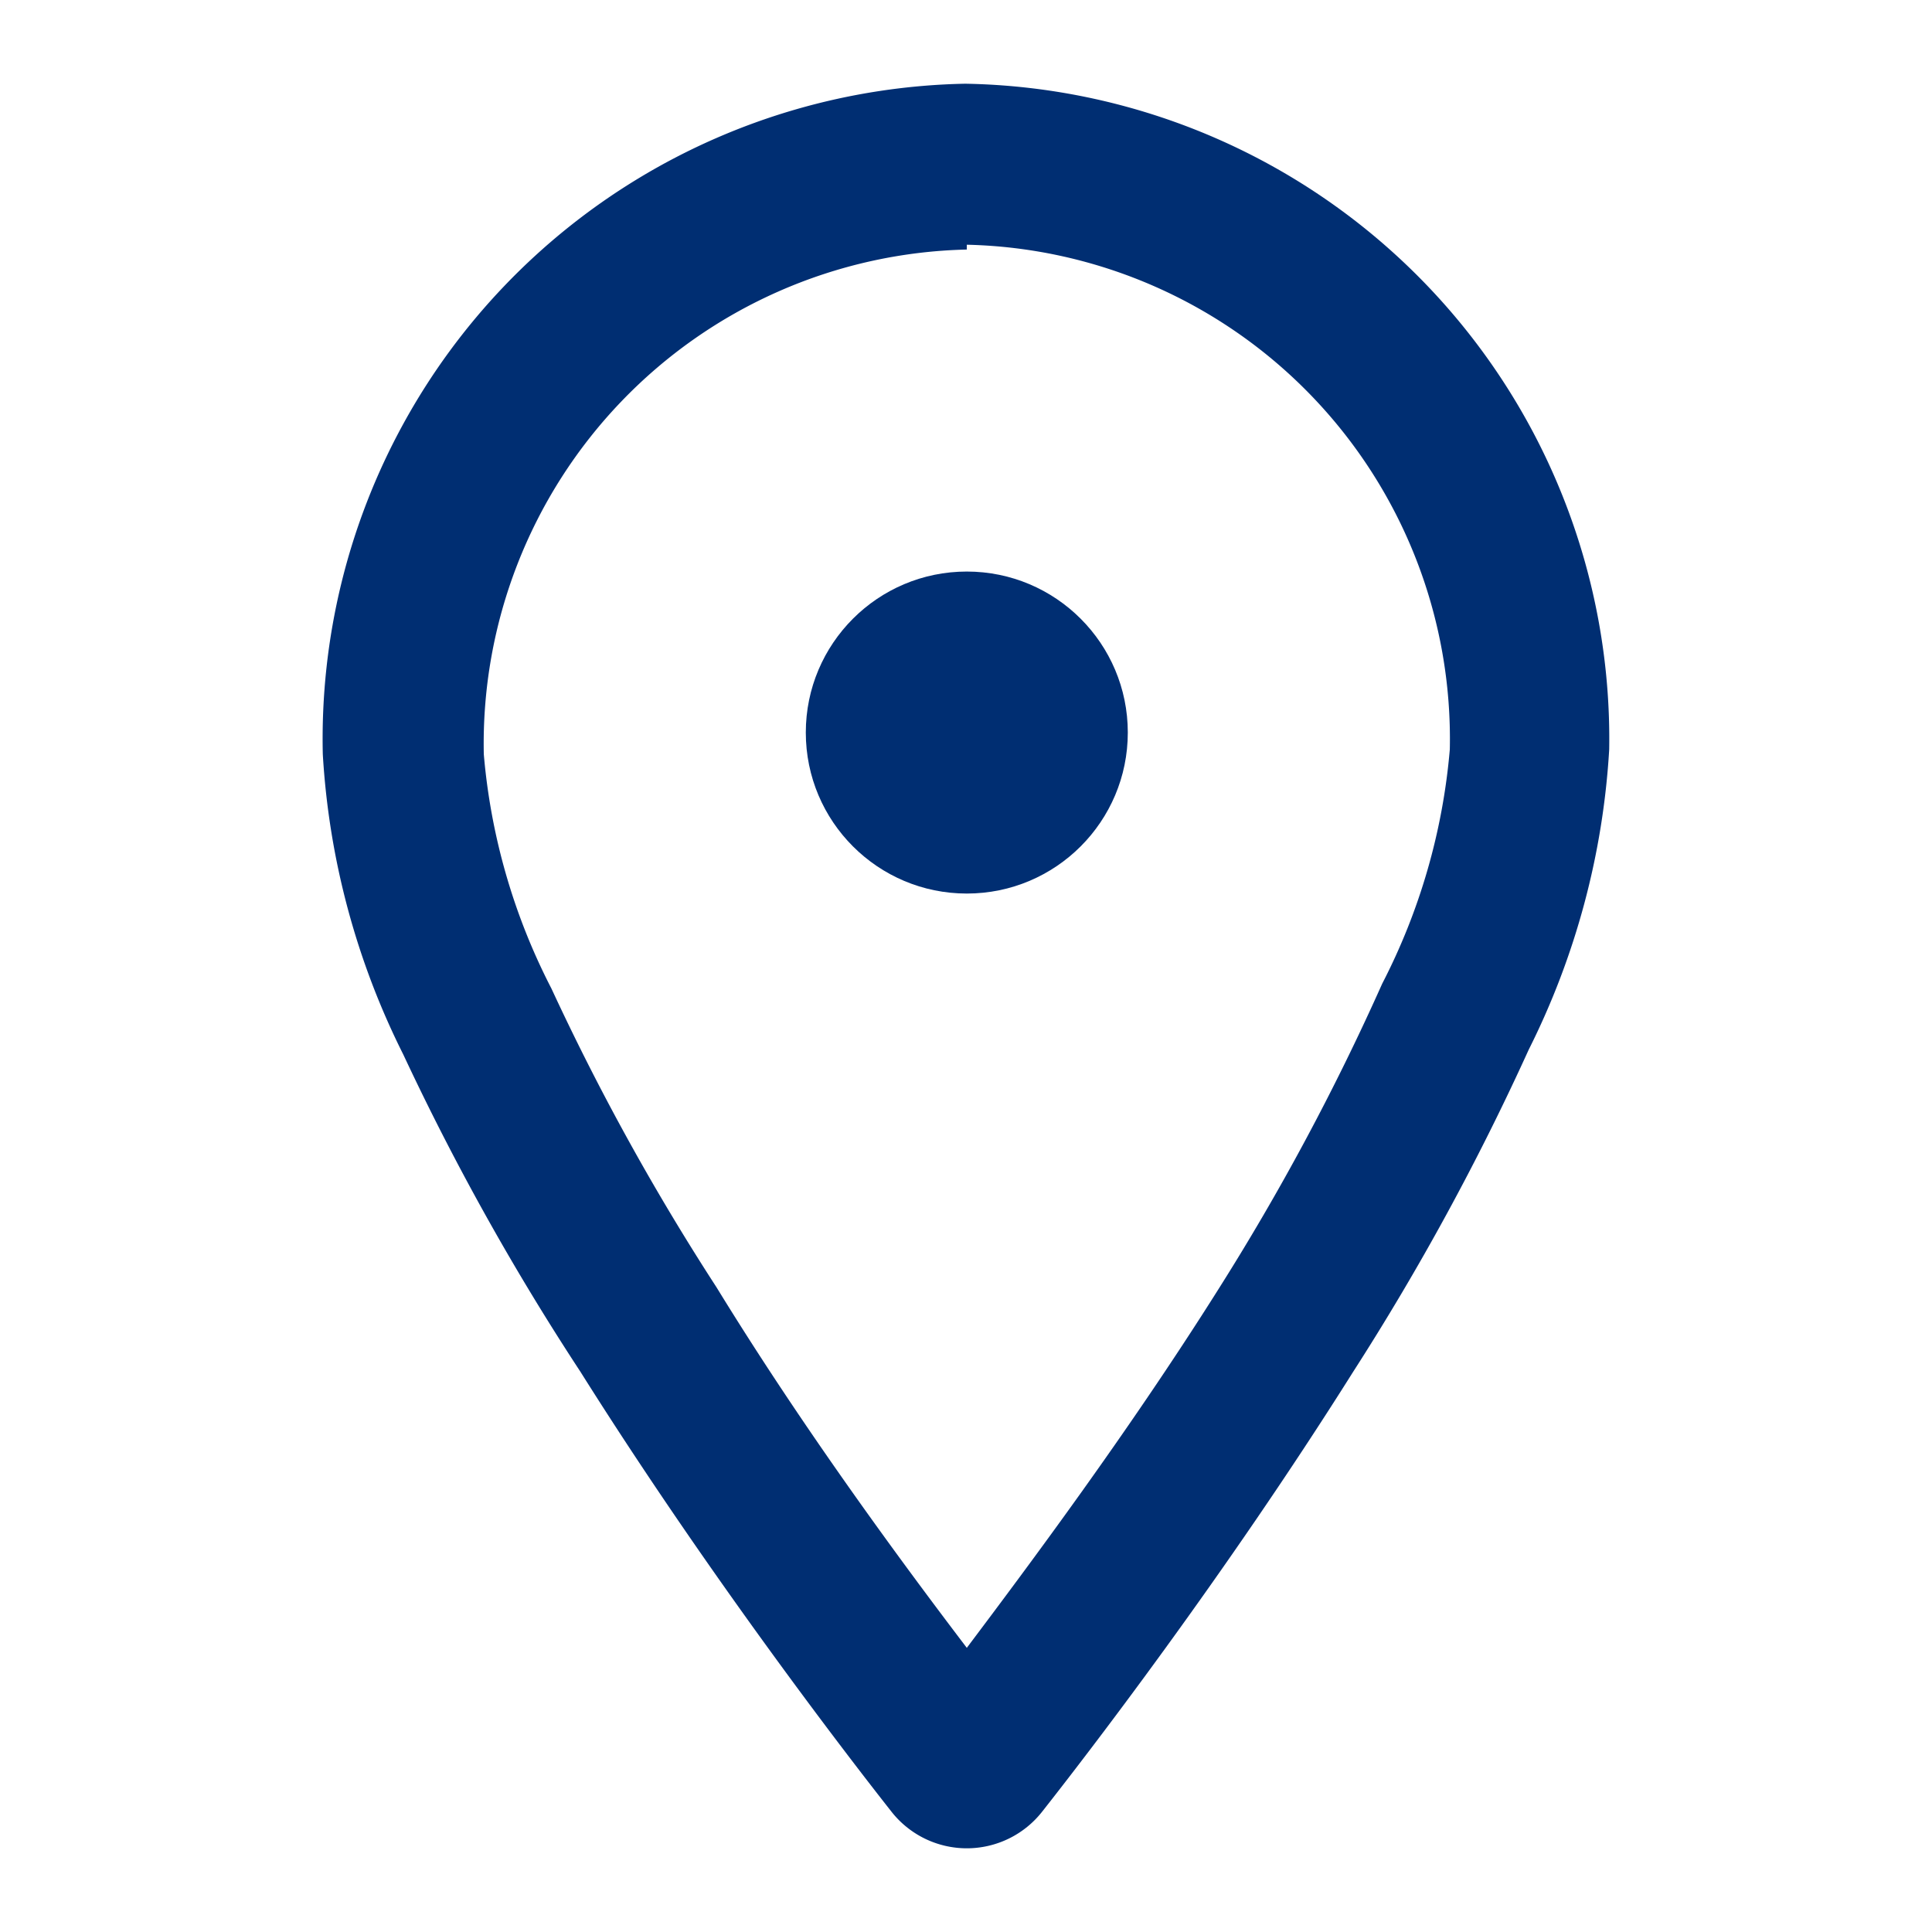 <svg xmlns="http://www.w3.org/2000/svg" width="24" height="24" viewBox="0 0 24 24"><rect width="24" height="24" fill="none"/><g transform="translate(0.01 0.04)"><path d="M7.2,17c1.61,2.56,3.34,4.8,3.86,5.46a1.19,1.19,0,0,0,1.88,0c.52-.66,2.25-2.9,3.86-5.46a31.57,31.57,0,0,0,2.18-4,9.56,9.56,0,0,0,1-3.73,8.14,8.14,0,0,0-8-8.27A8.14,8.14,0,0,0,4,9.33a9.56,9.56,0,0,0,1,3.73A31.57,31.57,0,0,0,7.2,17ZM12,3a6.14,6.14,0,0,1,6,6.27,7.78,7.78,0,0,1-.84,2.91A30,30,0,0,1,15.11,16C14,17.76,12.76,19.42,12,20.43c-.76-1-2-2.67-3.11-4.48a30,30,0,0,1-2.05-3.71A7.78,7.78,0,0,1,6,9.33a6.14,6.14,0,0,1,6-6.27Z" fill="#002e72"/><circle cx="2" cy="2" r="2" transform="translate(10 7.06)" fill="#002e72"/></g></svg>